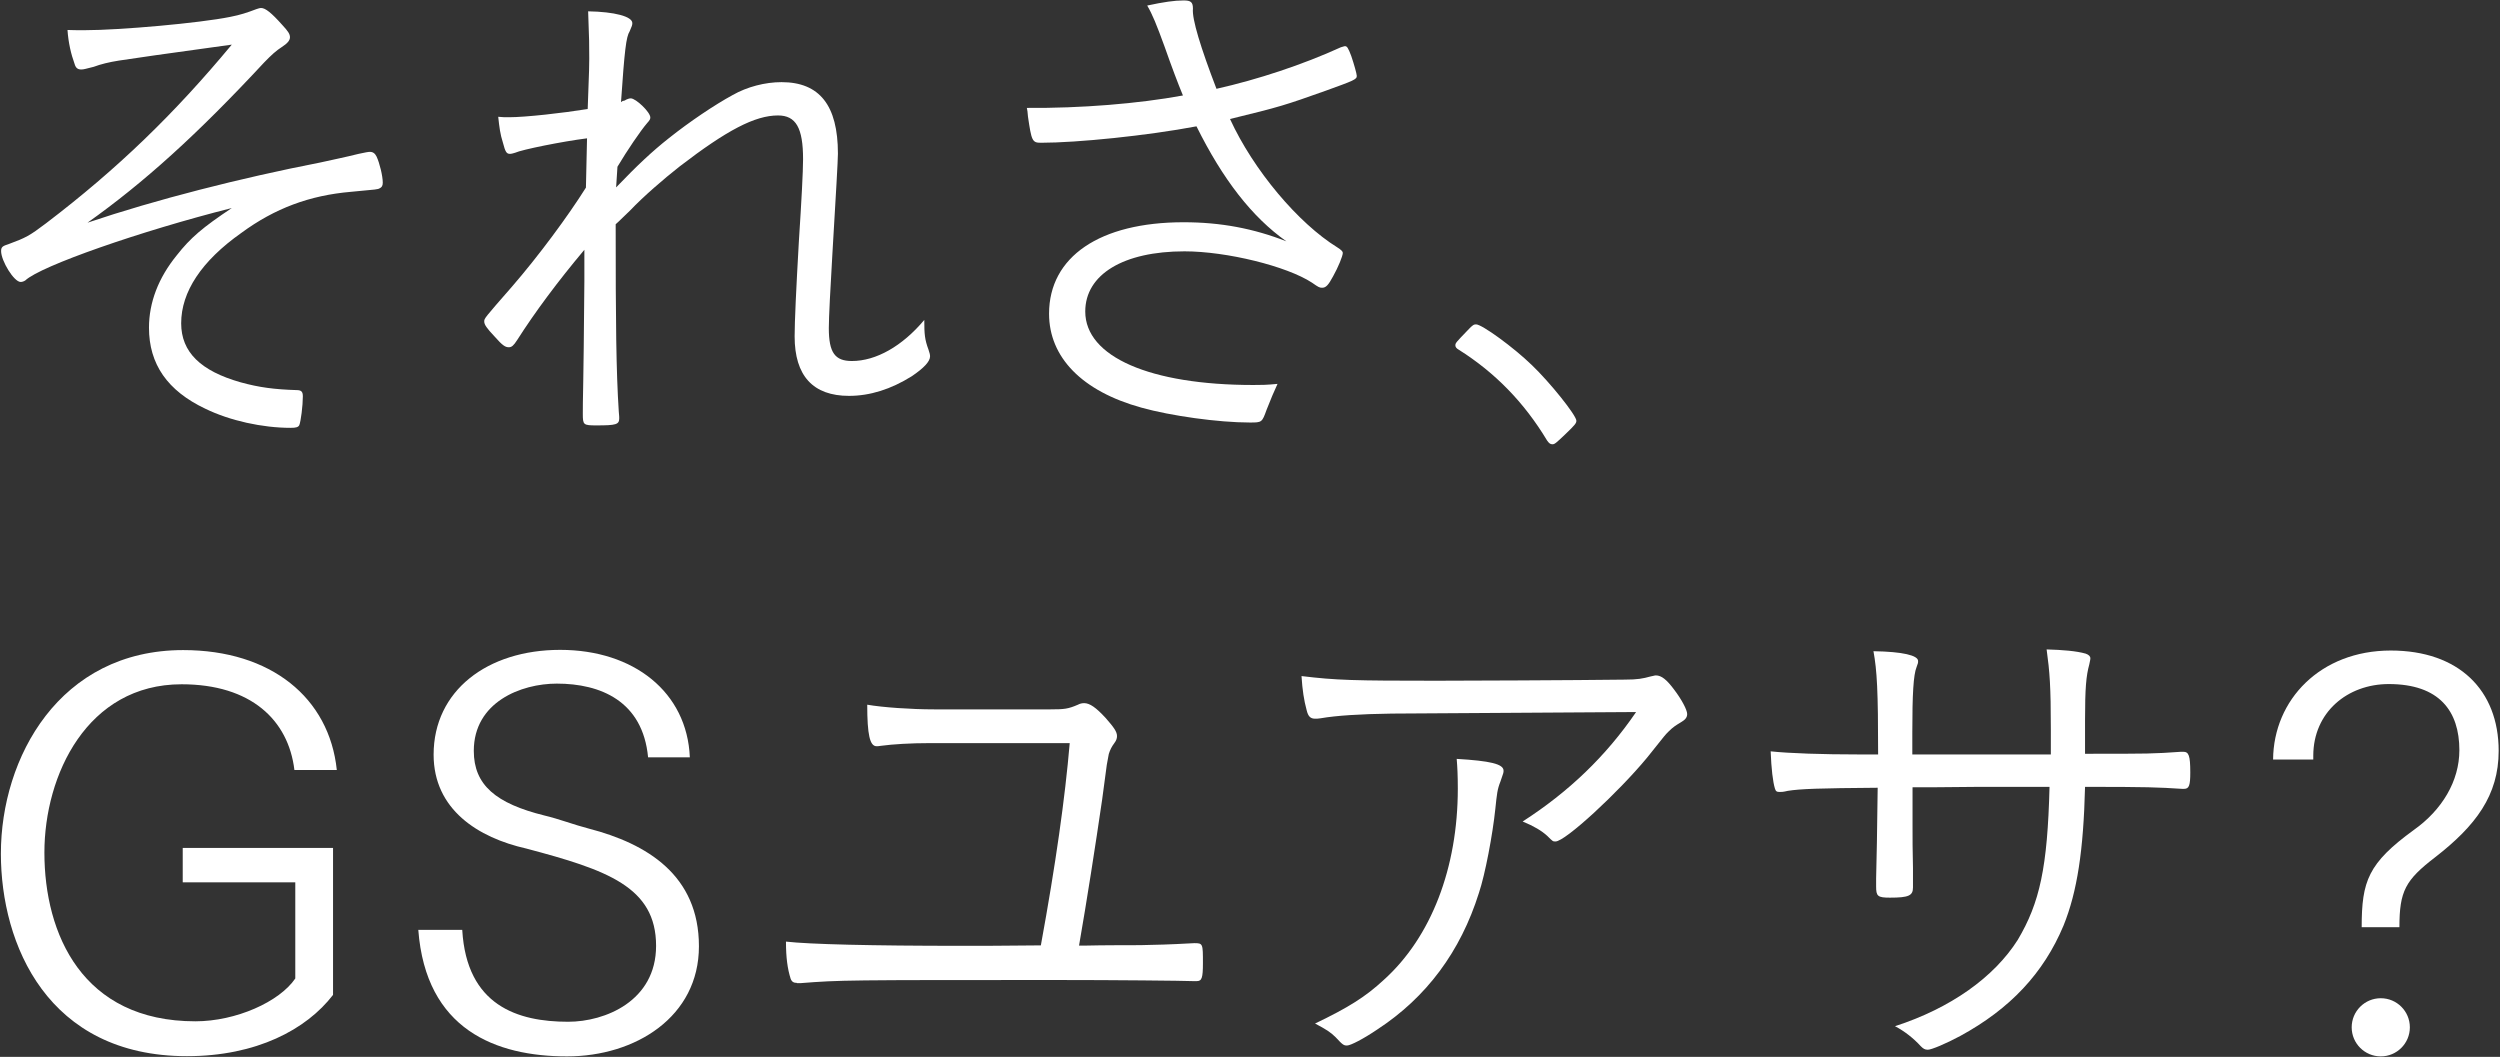 <?xml version="1.0" encoding="utf-8"?>
<!-- Generator: Adobe Illustrator 25.4.1, SVG Export Plug-In . SVG Version: 6.00 Build 0)  -->
<svg version="1.1" id="レイヤー_1" xmlns="http://www.w3.org/2000/svg" xmlns:xlink="http://www.w3.org/1999/xlink" x="0px"
	 y="0px" viewBox="0 0 1126 476" style="enable-background:new 0 0 1126 476;" xml:space="preserve">
<rect x="0" y="0" width="1126" height="476" fill="#333333" stroke="none"/>
<style type="text/css">
	.st0{fill:#FFFFFF;}
</style>
<path class="st0" d="M38.2,13.6c15.7,0,51.8-3.2,65.5-6c4.6-0.9,7.6-1.9,11.8-3.5c0.7-0.2,1.4-0.5,2.1-0.5c1.9,0,4.6,2.1,9.5,7.6
	c2.8,3,3.5,4.2,3.5,5.6s-1.2,2.8-3.7,4.4c-2.5,1.6-4.6,3.5-7.9,6.9c-30.1,32.4-54.1,54.1-79.6,72.2c30.8-10.4,68.9-20.1,104.8-27.1
	c6.2-1.4,10.9-2.3,17.3-3.9c3.2-0.7,4.4-0.9,5.1-0.9c1.4,0,2.3,0.7,3,2.1c1.4,3,2.8,8.8,2.8,11.8c0,1.4-0.5,2.1-1.4,2.5
	c-0.9,0.5-0.9,0.5-13,1.6c-18.5,1.6-34.2,7.4-49.3,18.5c-18,12.7-27.1,26.6-27.1,40.7c0,13,8.8,21.5,26.8,26.6
	c8.3,2.3,15.3,3.2,25.2,3.5c2.1,0,2.8,0.7,2.8,2.8c0,4.2-0.9,11.3-1.6,13c-0.5,0.9-1.4,1.2-3.9,1.2c-12.7,0-27.3-3.2-38.4-8.6
	C75.4,176,67.1,164,67.1,147.6c0-11.3,4.2-22.4,12.5-32.6c6.2-7.9,11.6-12.5,24.8-21.3c-41.2,10.4-86.1,26.1-93,32.6
	c-0.7,0.5-1.6,0.7-2.1,0.7c-3,0-8.8-9.5-8.8-13.9c0-1.9,0.7-2.3,3.5-3.2c7.6-2.8,9.3-3.7,16.7-9.3c32.2-24.5,57.8-49.3,83.7-80.5
	c-31.7,4.4-43.3,6-50.9,7.2c-4.4,0.7-8.1,1.6-11.3,2.8c-3.7,0.9-4.4,1.2-5.6,1.2c-1.6,0-2.5-0.7-3-2.5c-1.6-4.4-2.8-9.5-3.2-15.3
	C32.4,13.6,34.7,13.6,38.2,13.6z"/>
<path class="st0" d="M277.5,84.4c9.5-9.9,16.2-16.2,23.8-22.2c9.3-7.4,20.6-15,28.7-19.4c6.5-3.7,14.6-5.8,22-5.8
	c17.1,0,25.4,10.4,25.4,32.2c0,3-0.9,18.3-2.5,45.3c-0.9,15.3-1.6,28.5-1.6,33.3c0,11.1,2.8,14.8,10.4,14.8
	c10.9,0,22.7-6.7,32.6-18.5c0,6.5,0.2,8.8,1.9,13.4c0.5,1.4,0.7,2.3,0.7,3c0,2.3-2.8,5.3-8.3,9c-9.3,5.8-18.7,8.8-28.2,8.8
	c-16.2,0-24.5-9-24.5-26.8c0-6.7,0.7-21.5,1.9-42.6c1.2-18.5,1.9-31.7,1.9-37.2c0-14.1-3.2-19.7-11.3-19.7
	c-10.4,0-23.1,6.7-44.2,22.9c-7.4,5.8-16.4,13.6-22.4,19.9c-6,5.8-6,5.8-6.5,6.2c0,44.4,0.2,65.9,1.4,84.4c0.2,2.1,0.2,2.5,0.2,3
	c0,2.8-1.4,3.2-10.2,3.2c-6,0-6.2-0.2-6.2-5.3c0-3.7,0-3.9,0.2-14.8c0.2-9.9,0.2-15,0.5-44.9v-14.1c-12,14.3-22.2,28-30.3,40.7
	c-1.6,2.5-2.5,3.2-3.7,3.2c-1.6,0-2.8-0.7-6.5-4.9c-3.5-3.7-4.6-5.3-4.6-6.7s0-1.4,12.5-15.7c11.8-13.6,25.2-31.7,33.3-44.6
	c0-1.2,0.2-8.6,0.5-22.2c-11.1,1.4-29.4,5.1-32.4,6.5c-0.7,0.2-1.6,0.5-2.3,0.5c-1.6,0-2.1-0.9-3.2-5.1c-1.2-3.7-1.6-6.9-2.1-11.6
	c1.6,0.2,3.2,0.2,4.9,0.2c7.4,0,24.3-1.9,35.4-3.7c0.7-18.7,0.7-19.9,0.7-22.7c0-6.5,0-7.9-0.5-21.3c11.8,0.2,19.9,2.3,19.9,5.3
	c0,0.9-0.2,1.4-1.2,3.7c-1.6,2.5-2.3,8.6-3.9,31.9l0.7-0.5l0.9-0.2l0.9-0.5c0.5-0.2,1.2-0.5,1.9-0.5c2.3,0,8.8,6.2,8.8,8.6
	c0,0.7-0.2,1.2-1.4,2.5c-3,3.5-9,12.3-13.4,19.7L277.5,84.4z"/>
<path class="st0" d="M524.6,21.2c-3.7-10.2-5.6-14.8-7.9-18.7c7.4-1.6,12.3-2.3,16.4-2.3c3.2,0,4.2,0.7,4.2,3.7
	c-0.5,4.6,3.5,17.6,10.6,36.1c18.7-4.2,38.9-10.9,56-18.7c0.9-0.2,1.4-0.5,1.9-0.5c0.9,0,1.4,0.7,2.8,4.4c1.2,3.5,2.5,8.1,2.5,9
	c0,1.6-1.4,2.1-14.1,6.7c-18.3,6.5-20.4,7.2-43,12.7c10.6,23.1,30.8,47,48.3,57.8c1.9,1.2,2.5,1.9,2.5,2.5c0,1.4-2.1,6.5-4.4,10.6
	c-2.1,3.9-3.2,5.1-4.9,5.1c-1.2,0-1.6-0.2-4.6-2.3c-11.3-7.4-38.4-14.1-57.4-14.1c-27.5,0-44.7,10.4-44.7,27.1
	c0,20.4,29.2,33.1,75.7,33.1c3.5,0,5.8,0,10.9-0.5c-1.4,3-3.2,7.2-4.9,11.6c-2.1,5.8-2.1,5.8-7.6,5.8c-14.1,0-35.6-3-48.8-6.7
	c-26.8-7.4-41.6-22.7-41.6-42.3c0-25.7,22.9-41.2,60.6-41.2c16.7,0,31.5,2.8,46.3,8.6c-15.5-10.9-28.7-28-40.5-51.8
	c-22.2,4.2-53.7,7.4-70.1,7.4c-3.9,0-4.2-0.9-5.8-11.8c-0.2-2.3-0.2-2.5-0.5-3.9c24.3,0.2,50.2-1.9,70.3-5.6
	C530.4,37.2,527.8,30.3,524.6,21.2z"/>
<path class="st0" d="M689.9,164.4c8.2,7.8,20.1,22.7,20.1,25.1c0,1.1-0.6,1.9-5,6.1c-4.3,4.1-4.8,4.5-5.8,4.5
	c-0.9,0-1.5-0.4-2.4-1.7c-10.4-17.3-23.6-30.7-39.8-40.9c-1.1-0.6-1.5-1.3-1.5-1.9c0-1.1,0.2-1.3,5.6-6.9c2.2-2.4,2.8-2.6,3.7-2.6
	C667.4,146,681.9,156.6,689.9,164.4z"/>
<path class="st0" d="M82.3,381.9h67.7v66.2c-12,15.6-34.5,27.6-65.8,27.6c-62.8,0-83.8-50.4-83.8-91.2c0-43.3,26.4-91.7,82.1-91.7
	c39.6,0,65.8,21.5,69.2,54h-19.1c-2.7-22.5-19.6-38.6-50.8-38.6c-42.5,0-61.8,40.8-61.8,75.8c0,36.7,17.1,76,68,76
	c18.3,0,37.9-8.8,45-19.3v-43.3H82.3V381.9z"/>
<path class="st0" d="M208.2,418.9c2,34,24.9,41.3,47.7,41.3c16.6,0,39.6-9.3,39.6-34.2c0-26.6-22.2-34.2-58.4-43.8
	c-21.8-4.9-41.8-17.6-41.8-42.3c0-28.8,24.2-47.2,57-47.2c33.2,0,57.2,19.1,58.4,48.4h-18.8c-2.4-25.4-21.5-33.2-41.1-33.2
	c-16.1,0-37.4,8.3-37.4,30.3c0,15.4,10,23.7,31.8,29.1c6.4,1.5,13.4,4.2,20,5.9c26.2,6.8,49.6,21,49.6,53
	c0,31.8-28.6,49.6-59.4,49.6c-32,0-63.6-12-67-57H208.2z"/>
<path class="st0" d="M358.9,442.7c-1.4,0-2.3-0.5-2.8-1.9c-1.4-4.4-2.1-9.5-2.1-16.7c10.4,1.2,38.6,1.9,78.9,1.9
	c8.6,0,18.3,0,35.9-0.2c6.7-36.6,10.9-66.4,13-91.1h-62.9c-9,0-16.7,0.5-22,1.2c-1.2,0.2-1.6,0.2-2.1,0.2c-3,0-4.2-5.1-4.2-18.7
	c6.9,1.2,19.7,2.1,30.1,2.1h52.5c6.2,0,7.9-0.2,12.3-2.1c0.9-0.5,1.9-0.7,2.8-0.7c2.5,0,5.3,1.9,9.7,6.7c3.7,4.2,5.1,6.2,5.1,8.1
	c0,0.9-0.2,1.9-1.2,3.2c-1.2,1.6-1.9,3-2.5,4.9l-0.9,4.9c-0.7,5.3-1.4,10.6-2.1,15.7c-3,20.6-6.9,45.6-10.4,65.7h2.8
	c6.7-0.2,23.6-0.2,24.8-0.2c8.1-0.2,11.6-0.2,24.3-0.9c3.9,0,3.9,0.2,3.9,9c0,6.7-0.5,8.1-2.8,8.1h-1.6c-4.4-0.2-36.1-0.5-60.8-0.5
	c-95.1,0-98.1,0-115.9,1.4H358.9z"/>
<path class="st0" d="M626.8,321.4c-14.3,0.2-25,0.9-31.9,2.1c-1.2,0.2-1.9,0.2-2.5,0.2c-2.1,0-3.2-0.9-3.9-3.9
	c-1.2-4.4-1.9-9-2.3-15.3c15.7,1.9,23.4,2.1,60.8,2.1c9.3,0,62.5-0.2,84.7-0.5c6,0,8.3-0.5,11.6-1.4c1.2-0.2,1.9-0.5,2.5-0.5
	c2.5,0,4.9,1.9,8.3,6.5c3.2,4.2,5.8,9,5.8,10.9c0,1.4-0.7,2.5-2.8,3.7c-2.3,1.4-3.5,2.1-5.6,4.2c-0.5,0.5-1.6,1.6-2.1,2.3l-7.6,9.5
	c-13,15.7-36.8,37.7-41.2,37.7c-1.2,0-1.2,0-3.7-2.5c-2.5-2.3-6-4.4-11.1-6.5c20.8-13.4,37.5-29.4,51.1-49.3L626.8,321.4z
	 M677.2,347.1c0,0.9,0,0.9-1.4,4.9c-1.4,3.5-1.6,5.6-2.3,12.3c-1.2,11.6-4.6,29.6-7.4,37.9c-8.3,26.4-23.6,47-45.8,61.5
	c-6.2,4.2-12,7.2-13.6,7.2c-1.4,0-1.9-0.2-5.1-3.7c-2.3-2.3-4.2-3.5-9.3-6.2c15-7.2,22.7-12,31-19.7c21.3-19.2,33.3-50.4,33.3-86.1
	c0-6-0.2-9.7-0.5-13.4C671.2,342.7,677.2,344.1,677.2,347.1z"/>
<path class="st0" d="M923.7,339.7v-11.3c0-19.2-0.5-25.7-1.9-35.9c7.2,0.2,13.4,0.7,17.6,1.9c1.4,0.5,2.1,1.2,2.1,2.1
	c0,0.7-0.2,1.2-0.5,2.8c-1.4,5.1-1.9,10.6-1.9,25.2v15c29.6,0,30.1,0,43.3-0.9h0.9c2.5,0,3.2,1.6,3.2,9.3c0,5.8-0.5,7.4-2.8,7.4
	h-0.9c-10.9-0.7-15.5-0.9-43.7-0.9c-0.7,28.5-3.5,47.2-9.7,62.5c-9,21.5-24.1,37.5-46.5,49.7c-6.5,3.5-13,6.2-14.6,6.2
	c-1.4,0-2.1-0.5-3.2-1.6c-3.2-3.5-7.2-6.7-11.6-9c25-8.1,44.6-22,55.3-38.9c9.9-16.7,13.4-32.6,14.3-68.9h-31.9
	c-16.9,0.2-24.1,0.2-29.8,0.2v16.9c0,5.8,0,12.3,0.2,19.4v8.8c0,3.7-1.9,4.6-10.4,4.6c-5.6,0-6.2-0.7-6.2-5.1v-3.5
	c0.2-8.1,0.5-21.7,0.7-40.9c-26.4,0.2-34.9,0.5-40.5,1.4c-2.1,0.5-2.8,0.5-3.5,0.5c-1.4,0-1.9-0.2-2.3-1.6c-0.9-3-1.6-8.8-1.9-16.7
	c8.3,0.9,23.4,1.4,39.8,1.4h8.6c0-28.9-0.5-37.7-2.1-46.5c13.2,0.2,20.1,1.9,20.1,4.4c0,0.9,0,0.9-0.7,2.8c-1.4,3.5-1.9,12-1.9,29.6
	v9.7H923.7z"/>
<path class="st0" d="M1063.7,417.6c0-20.8,2.9-28.8,23.5-43.8c12.7-9,20.5-22,20.5-35.9c0-17.6-9-29.8-31.8-29.8
	c-18.6,0-34,12.7-34,32.3v1.7h-18.1c0.2-26.9,21.3-49.1,53-49.1c30.6,0,48.6,17.8,48.6,45.2c0,20-10.3,33.7-28.6,47.9
	c-13.4,10.3-16.1,15.2-16.1,31.5H1063.7z"/>
<circle class="st0" cx="1072.3" cy="462.7" r="13.1"/>
</svg>
